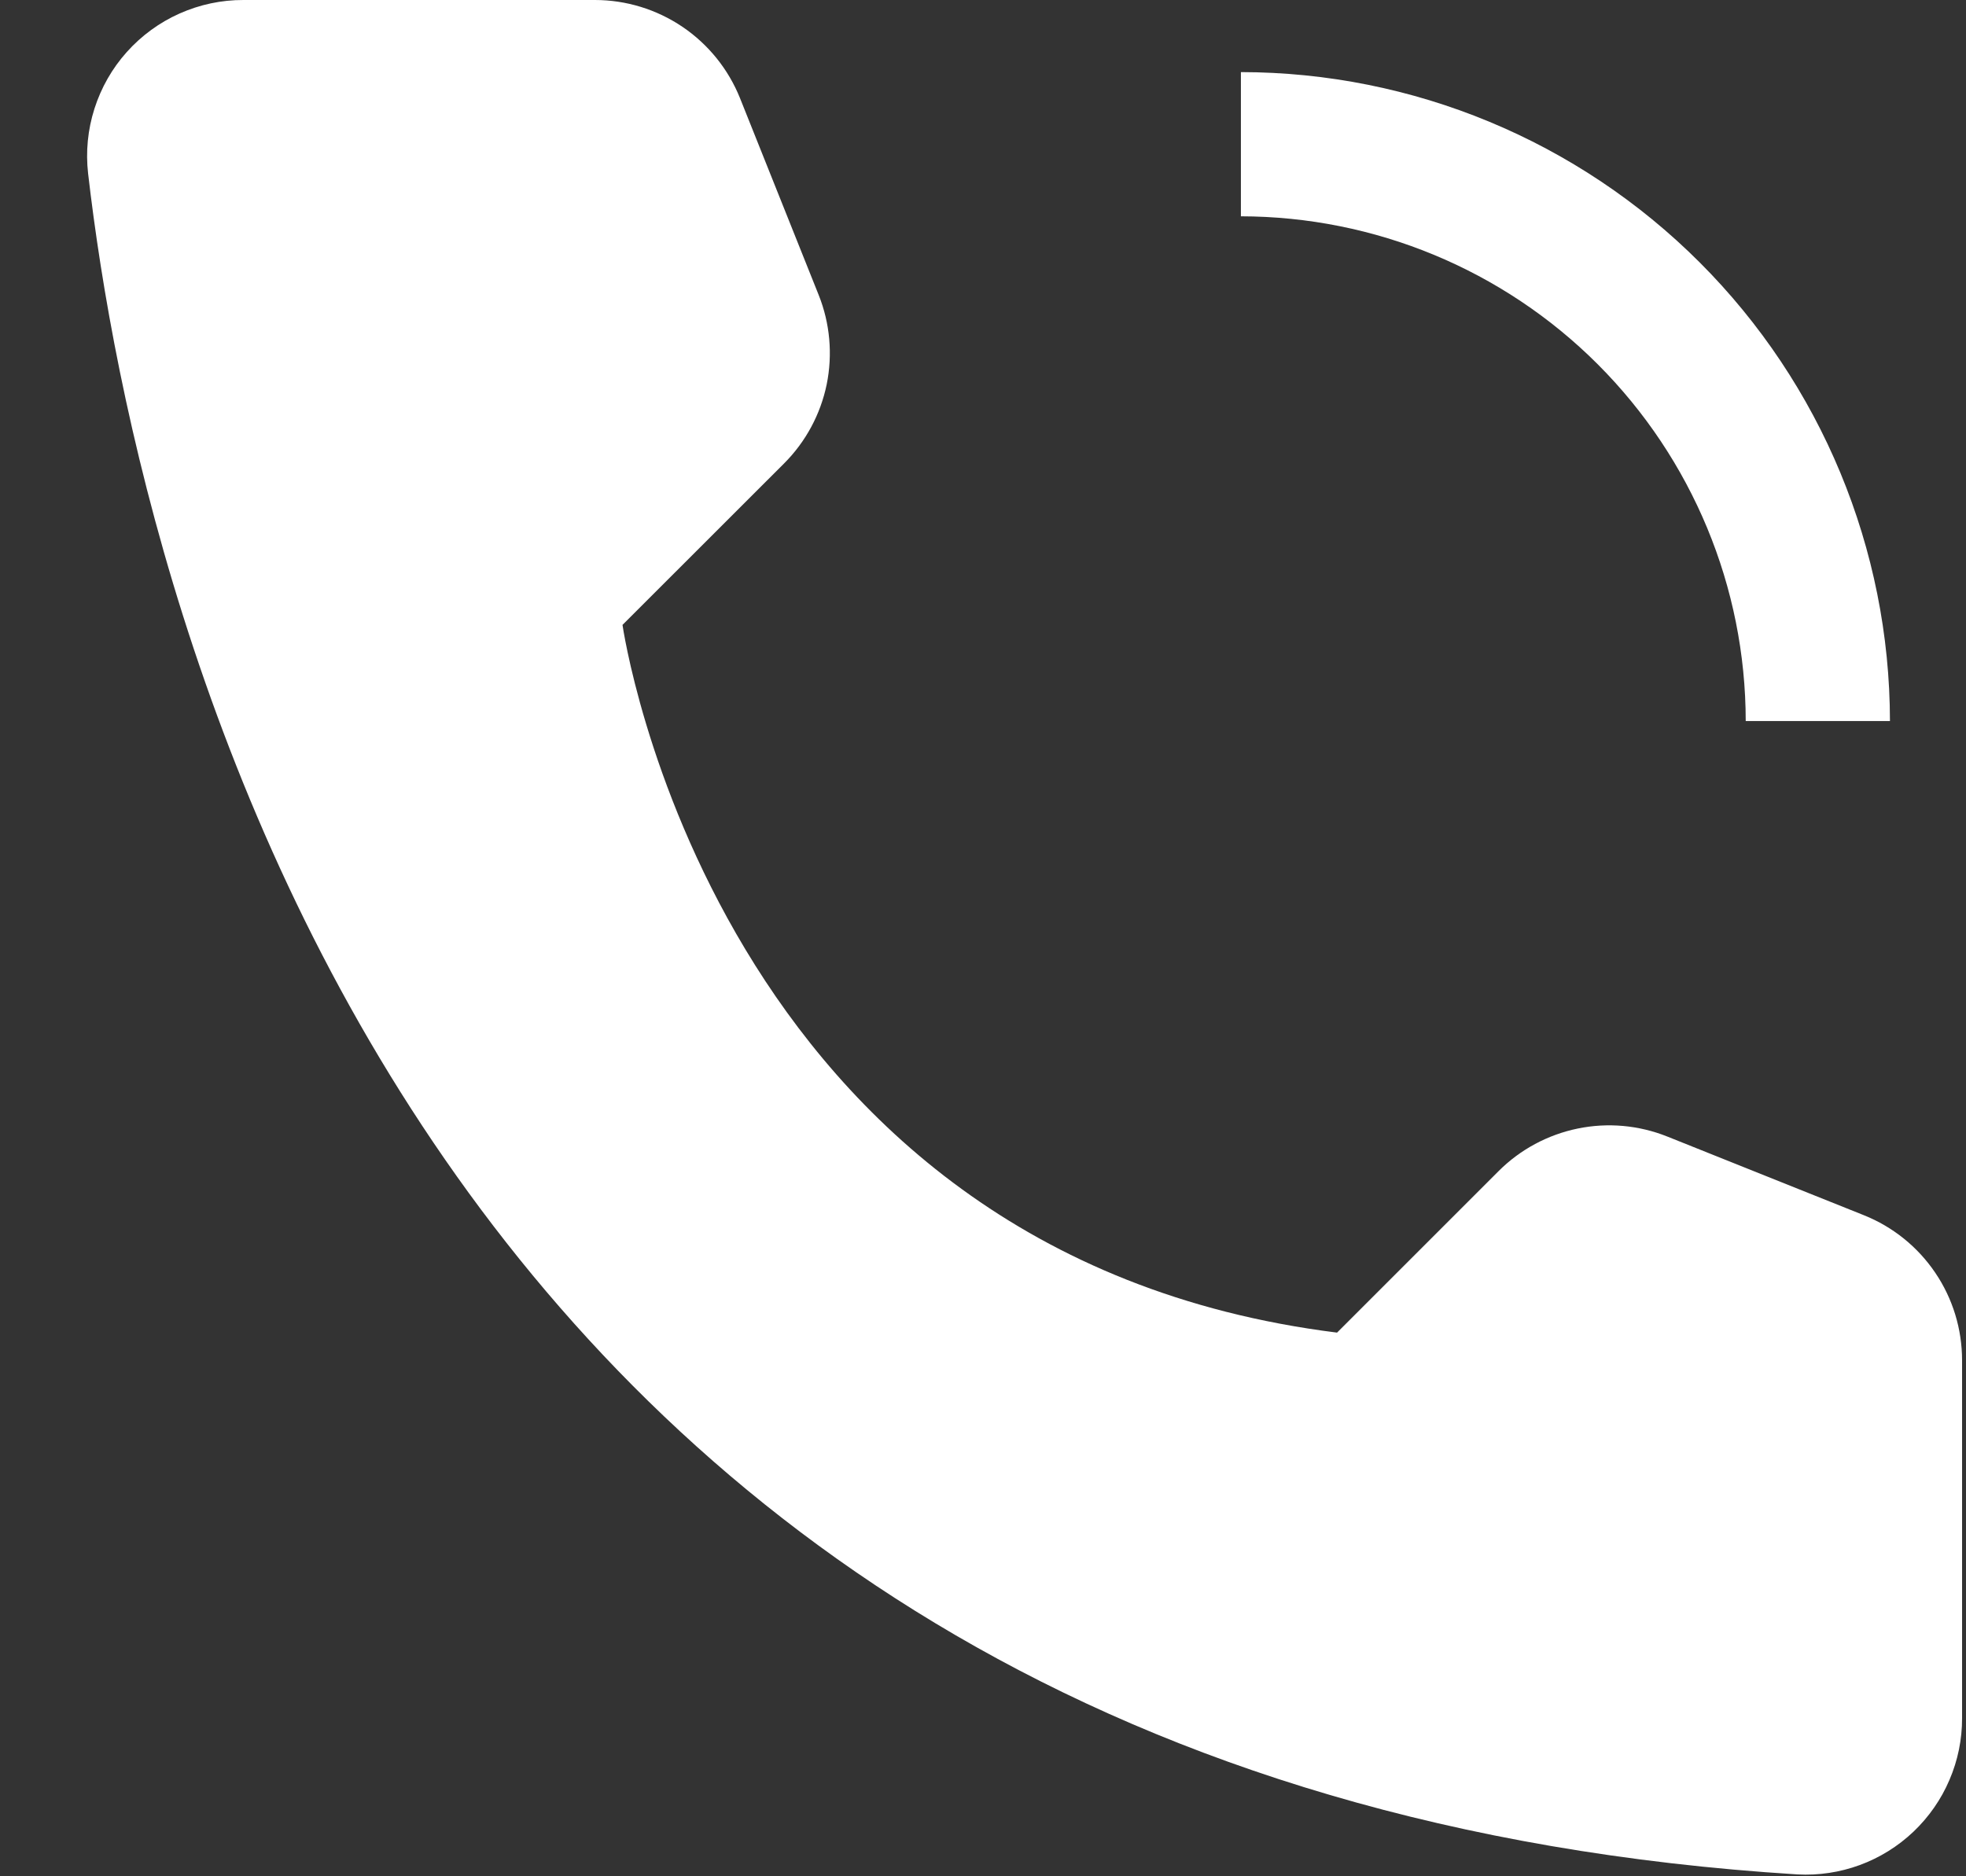 <svg width="22" height="21" viewBox="0 0 22 21" fill="none" xmlns="http://www.w3.org/2000/svg">
<rect x="0" y="0" width="22" height="21" fill="#333333" stroke="none"/>
<path d="M21.149 8.07H19.535C19.534 6.572 18.938 5.137 17.879 4.077C16.82 3.018 15.384 2.423 13.886 2.421V0.807C15.812 0.809 17.658 1.575 19.02 2.937C20.381 4.298 21.147 6.144 21.149 8.07ZM14.962 14.915L16.77 13.107C17.012 12.865 17.32 12.7 17.655 12.631C17.99 12.562 18.338 12.593 18.656 12.72L20.857 13.601C21.182 13.731 21.46 13.955 21.656 14.245C21.852 14.534 21.956 14.876 21.956 15.225V19.229C21.957 19.467 21.909 19.702 21.815 19.921C21.722 20.14 21.584 20.337 21.412 20.501C21.239 20.665 21.035 20.792 20.812 20.874C20.589 20.956 20.351 20.992 20.113 20.979C4.682 20.019 1.565 6.948 0.986 1.943C0.958 1.699 0.982 1.451 1.057 1.216C1.132 0.981 1.255 0.765 1.419 0.582C1.584 0.398 1.785 0.251 2.01 0.151C2.235 0.051 2.478 -0.001 2.725 6.81394e-06H6.657C7.007 -4.40838e-06 7.348 0.105 7.638 0.301C7.927 0.497 8.151 0.775 8.281 1.099L9.161 3.301C9.288 3.618 9.319 3.967 9.251 4.302C9.182 4.637 9.016 4.945 8.774 5.187L6.966 6.994C6.966 6.994 7.969 14.041 14.962 14.915Z" fill="white"/>
</svg>
